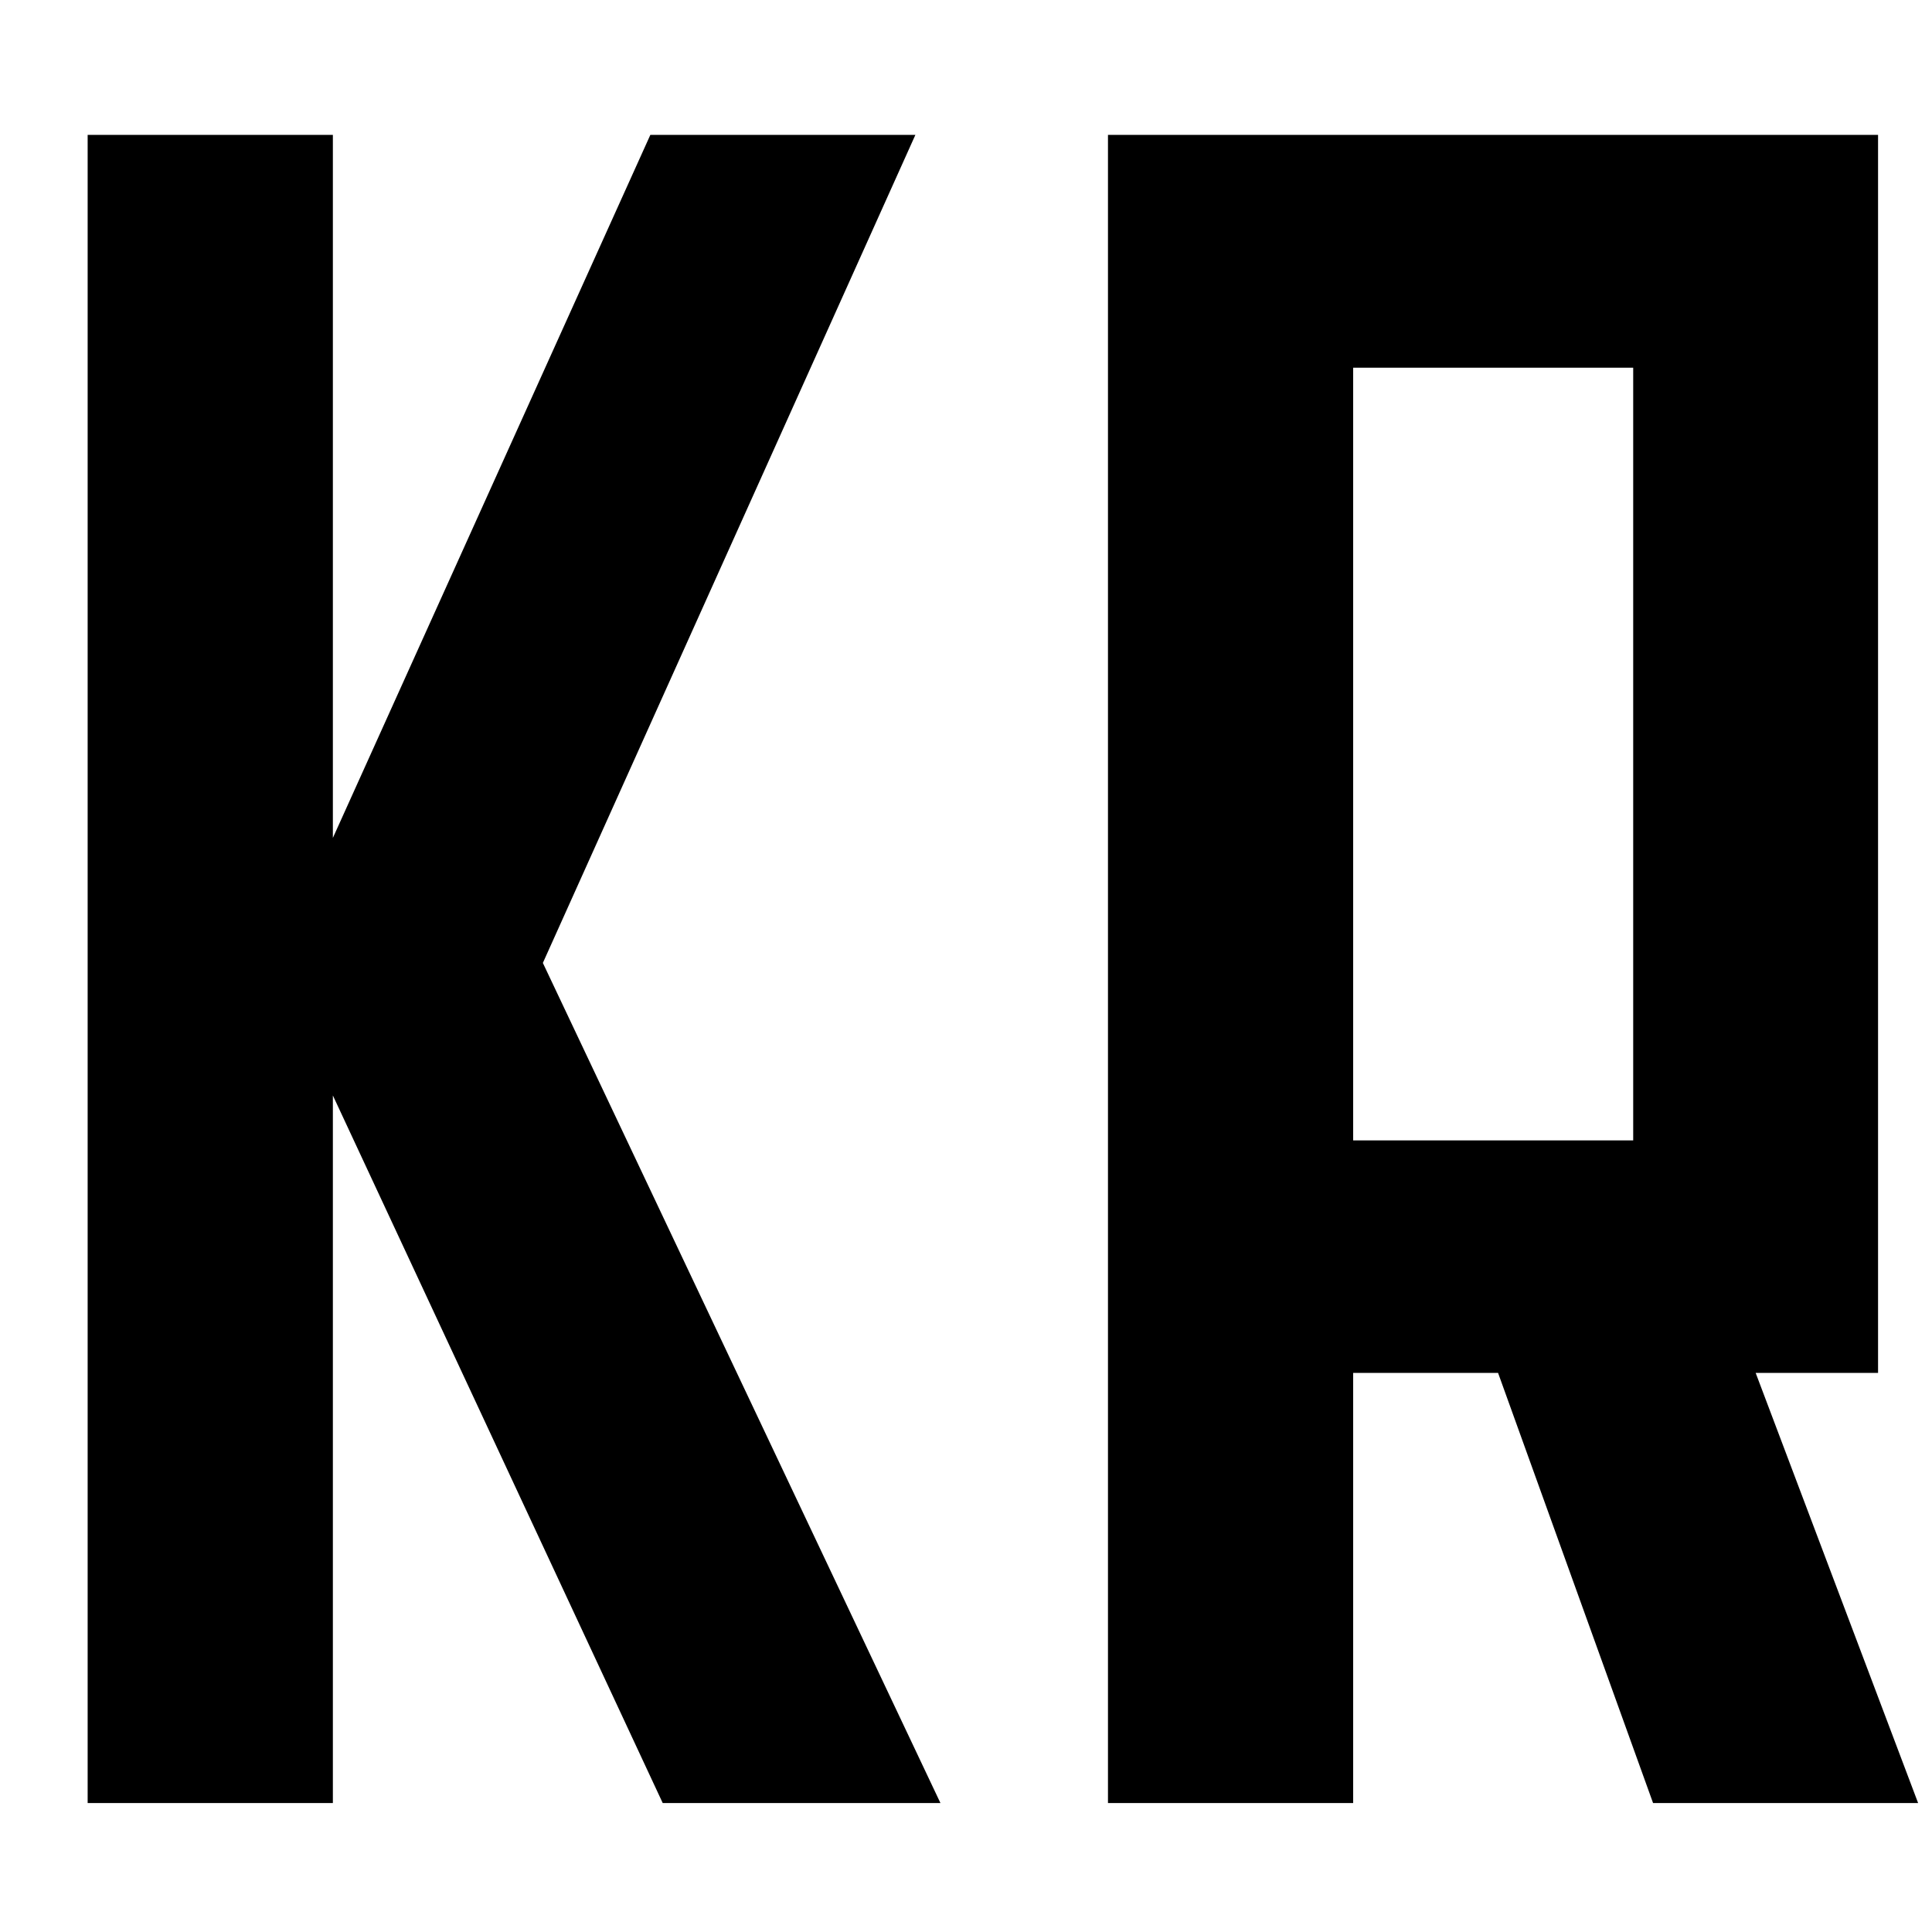 <svg xmlns="http://www.w3.org/2000/svg" xmlns:xlink="http://www.w3.org/1999/xlink" width="200" zoomAndPan="magnify" viewBox="0 0 150 150" height="200" preserveAspectRatio="xMidYMid meet" version="1.0"><path fill="#000000" d="M 73.016 139.988 L 42.148 74.762 L 71.07 10.473 L 50.492 10.473 L 25.844 65.055 L 25.844 10.473 L 6.805 10.473 L 6.805 139.988 L 25.844 139.988 L 25.844 85.051 L 51.453 139.988 Z M 73.016 139.988 " fill-opacity="1" fill-rule="nonzero"/><path fill="#000000" d="M 148.922 139.988 L 136.309 106.59 L 145.812 106.59 L 145.812 10.473 L 86.023 10.473 L 86.023 139.988 L 105.059 139.988 L 105.059 106.59 L 116.309 106.59 L 128.344 139.988 Z M 126.801 88.539 L 105.059 88.539 L 105.059 28.547 L 126.801 28.547 Z M 126.801 88.539 " fill-opacity="1" fill-rule="nonzero"/></svg>